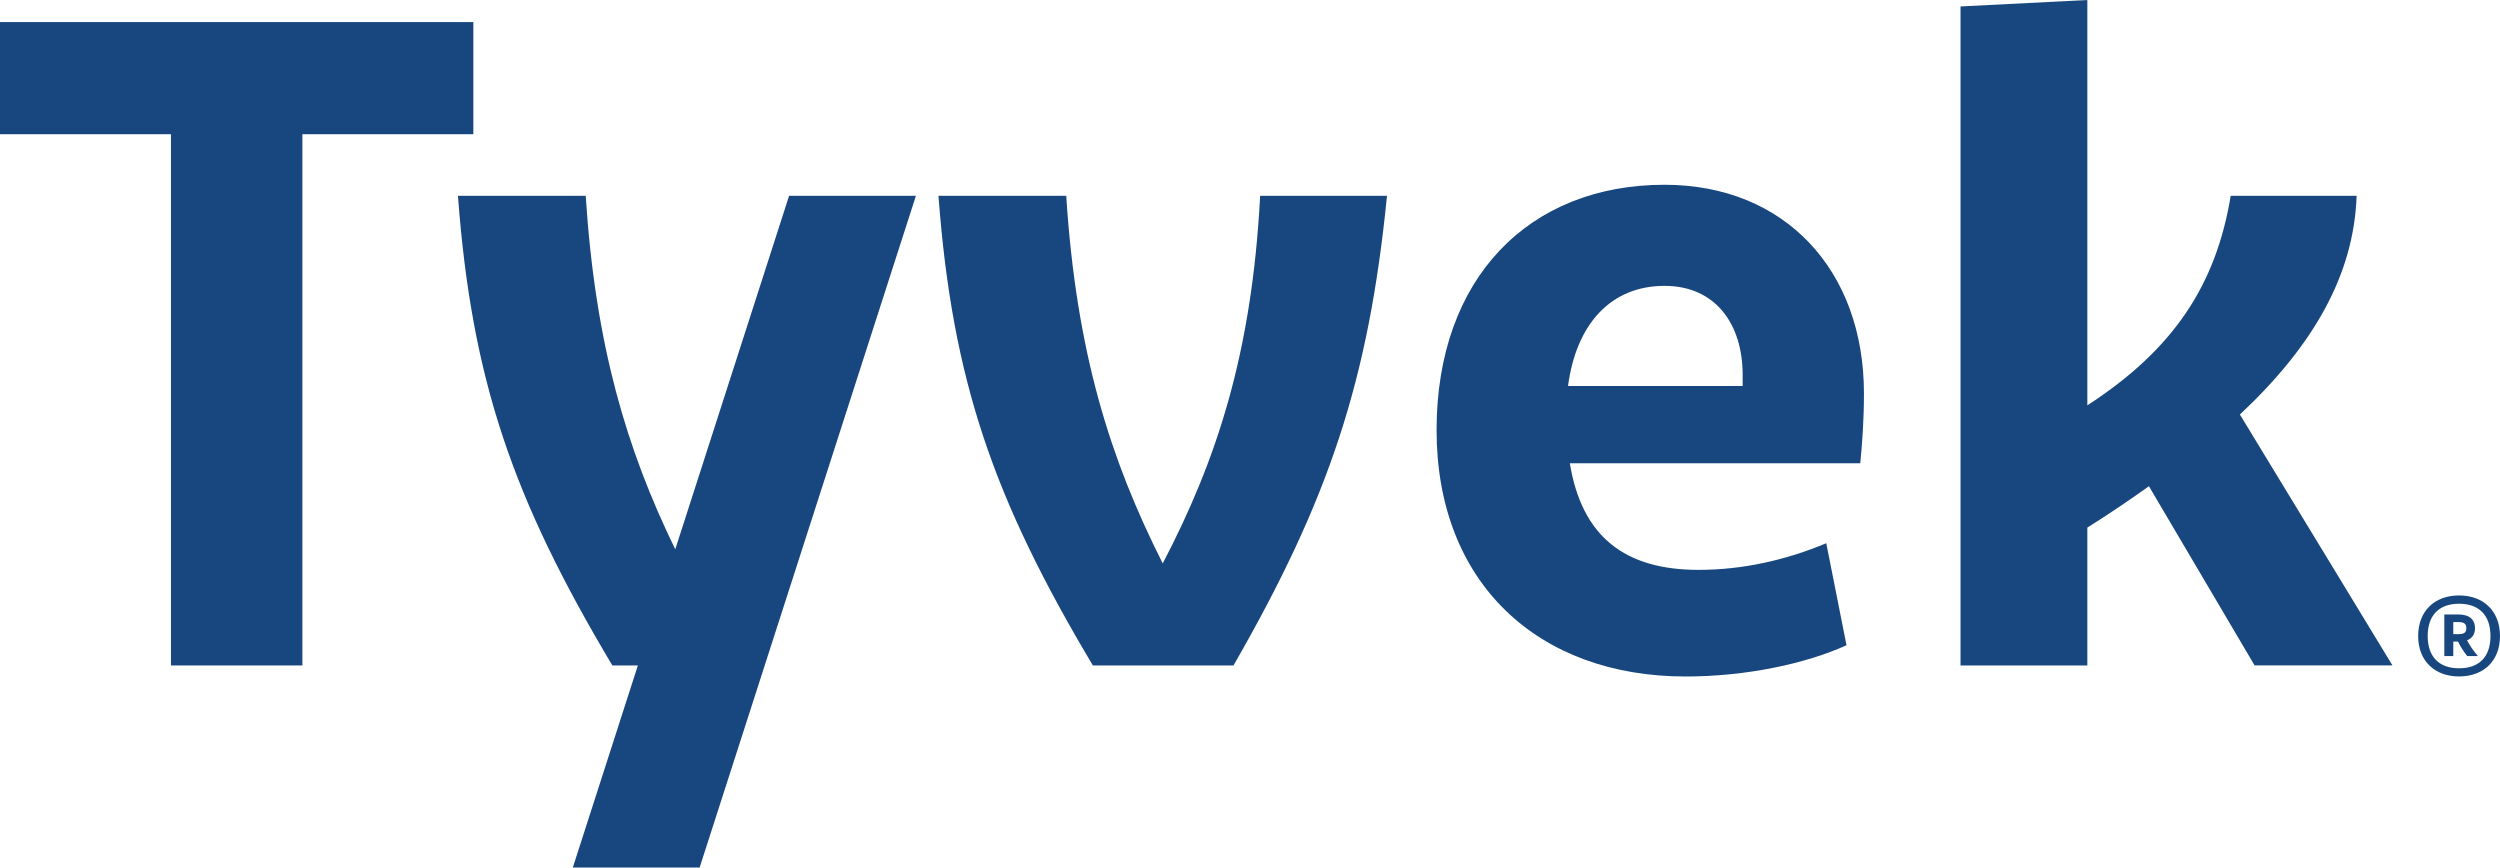 <?xml version="1.0" encoding="UTF-8"?>
<svg id="Layer_1" data-name="Layer 1" xmlns="http://www.w3.org/2000/svg" viewBox="0 0 950 329.66">
  <defs>
    <style>
      .cls-1 {
        fill: #17477e;
        stroke-width: 0px;
      }
    </style>
  </defs>
  <polygon class="cls-1" points="179.87 8.39 0 8.39 0 51 64.96 51 64.96 252.87 114.91 252.87 114.91 51 179.87 51 179.87 8.39"/>
  <path class="cls-1" d="M299.86,74.4l-43.26,134.34c-18.4-37.81-30.36-77.32-34.03-134.34h-48.55c5.24,70.2,20.95,115.25,58.67,178.47h9.7l-24.72,76.79h48.19l82.19-255.26h-48.2Z"/>
  <path class="cls-1" d="M478.86,74.4c-3.14,59.72-16.42,100.24-37.02,139.7-19.91-39.45-32.83-79.98-36.67-139.7h-48.55c5.24,70.2,20.95,115.25,58.67,178.47h53.44c36.32-63.22,51.34-108.28,58.33-178.47h-48.2Z"/>
  <path class="cls-1" d="M595.85,146.69h66.36v-4.19c0-19.56-10.48-33.87-29.69-33.87-20.25,0-33.53,14.32-36.67,38.07M701.67,245.19c-15.37,6.99-38.07,11.88-61.12,11.88-56.22,0-94.65-35.63-94.65-93.6s35.27-93.26,86.61-93.26c45.75,0,75.79,32.49,75.79,79.28,0,10.48-.7,19.56-1.4,26.54h-110.36c4.54,27.94,20.95,40.52,48.89,40.52,17.11,0,33.53-3.84,48.55-10.13l7.69,38.77Z"/>
  <path class="cls-1" d="M851.16,157.52l57.98,95.34h-52.39l-40.16-68.1c-7.34,5.24-15.02,10.48-23.4,15.72v52.39h-48.19V2.45l48.19-2.45v154.03c32.83-21.31,48.89-45.75,54.48-79.63h47.85c-1.04,30.04-16.42,56.92-44.36,83.12"/>
  <path class="cls-1" d="M932.25,236.39v4.58h2c1.94,0,2.97-.51,2.97-2.25s-1.03-2.33-2.97-2.33h-2ZM928.84,233.5h5.41c4.19,0,6.26,2,6.26,5.23,0,2.19-1.03,3.8-3.03,4.58,1.02,1.99,2.38,3.93,4.13,6h-4.06c-1.49-1.87-2.58-3.61-3.49-5.49h-1.81v5.49h-3.41v-15.81ZM934.45,229.42c-7.61,0-11.93,4.39-11.93,12.27s4.32,12.26,11.93,12.26,11.93-4.32,11.93-12.26-4.39-12.27-11.93-12.27M934.45,226.27c9.36,0,15.55,6,15.55,15.43s-6.25,15.35-15.55,15.35-15.55-5.93-15.55-15.35,6.13-15.43,15.55-15.43"/>
</svg>
